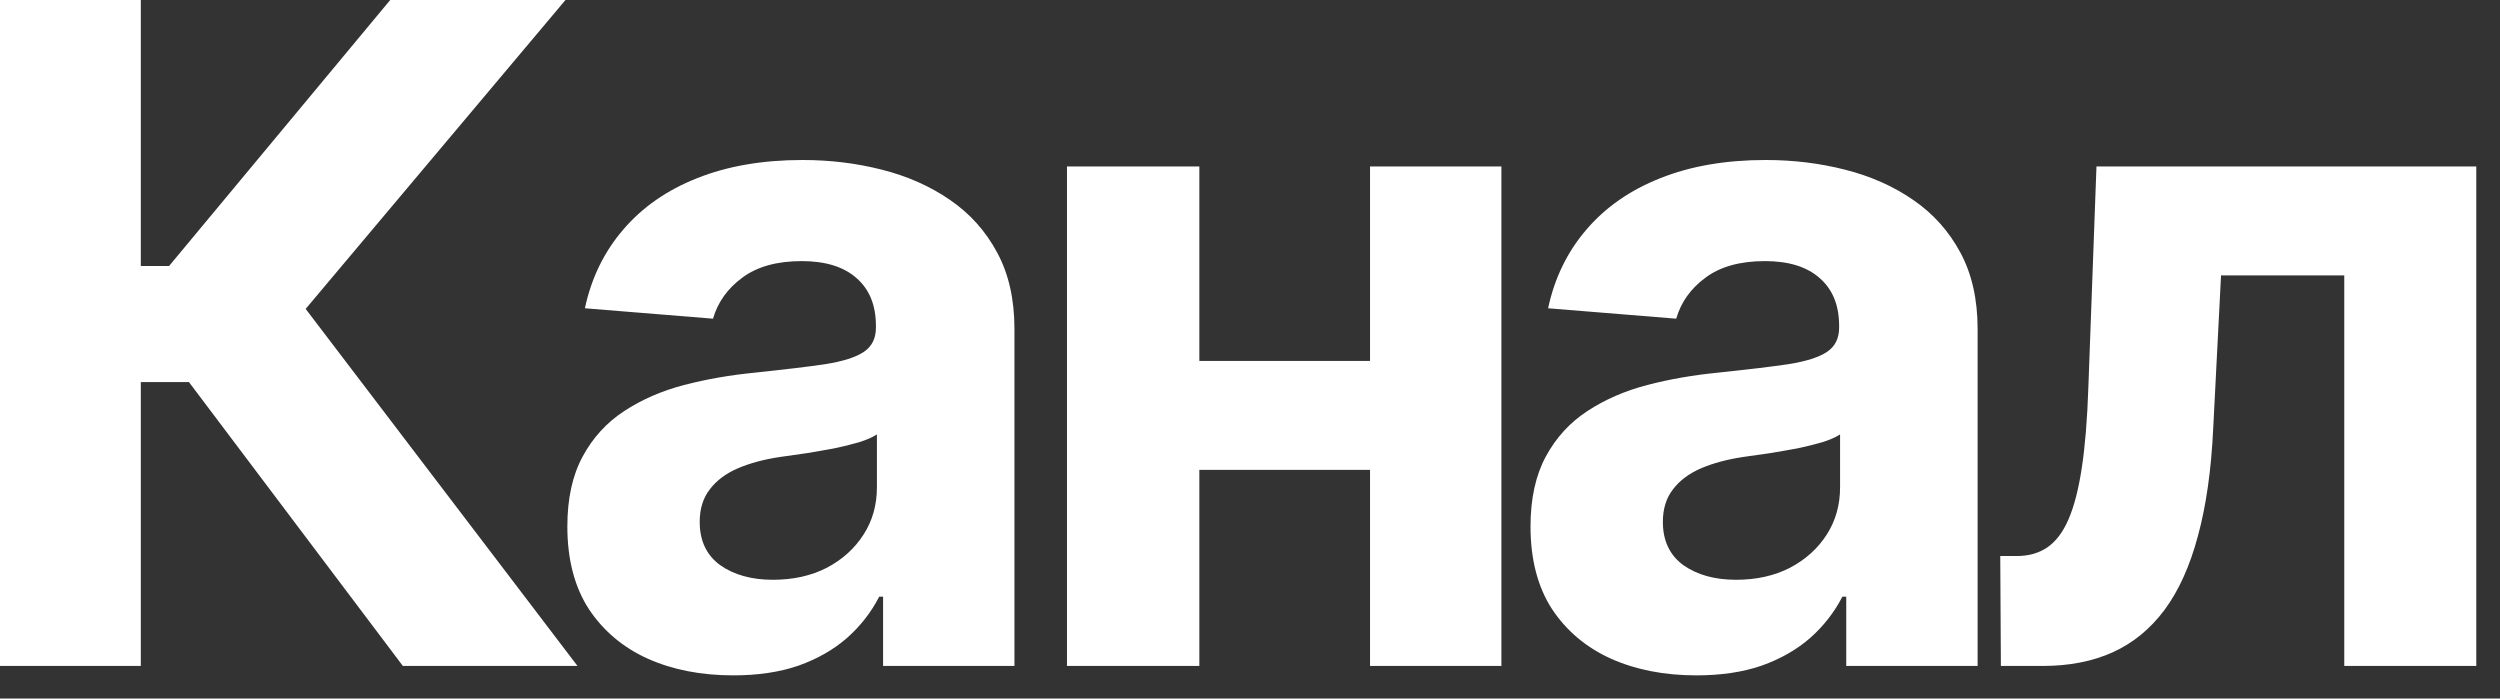 <?xml version="1.0" encoding="UTF-8"?> <svg xmlns="http://www.w3.org/2000/svg" width="68" height="19" viewBox="0 0 68 19" fill="none"><rect x="0" y="0" width="68" height="19" fill="#333333" stroke="none"/><path d="M10.958 18.114L5.139 10.392H3.83V18.114H-1.03908e-05V2.2345e-06H3.83V7.235H4.599L10.614 2.2345e-06H15.381L8.314 8.402L15.708 18.114H10.958ZM19.943 18.37C19.076 18.37 18.303 18.22 17.625 17.919C16.947 17.613 16.411 17.161 16.016 16.566C15.627 15.964 15.432 15.216 15.432 14.319C15.432 13.565 15.57 12.931 15.848 12.418C16.125 11.905 16.502 11.492 16.98 11.18C17.457 10.867 18 10.631 18.607 10.472C19.22 10.313 19.863 10.201 20.535 10.136C21.325 10.053 21.962 9.977 22.446 9.906C22.929 9.829 23.28 9.717 23.498 9.57C23.716 9.422 23.825 9.204 23.825 8.915V8.862C23.825 8.302 23.648 7.869 23.295 7.562C22.947 7.255 22.451 7.102 21.809 7.102C21.131 7.102 20.591 7.253 20.19 7.553C19.789 7.848 19.524 8.22 19.394 8.668L15.909 8.385C16.086 7.559 16.434 6.846 16.953 6.244C17.472 5.637 18.141 5.171 18.961 4.847C19.786 4.517 20.742 4.352 21.826 4.352C22.581 4.352 23.303 4.44 23.993 4.617C24.689 4.794 25.305 5.068 25.842 5.439C26.384 5.811 26.812 6.288 27.124 6.872C27.437 7.45 27.593 8.143 27.593 8.951V18.114H24.02V16.23H23.914C23.696 16.654 23.404 17.029 23.038 17.353C22.673 17.671 22.233 17.922 21.72 18.105C21.207 18.282 20.615 18.37 19.943 18.37ZM21.022 15.77C21.576 15.77 22.065 15.661 22.49 15.443C22.914 15.219 23.247 14.918 23.489 14.54C23.731 14.163 23.852 13.736 23.852 13.258V11.816C23.734 11.893 23.572 11.964 23.365 12.029C23.165 12.088 22.938 12.144 22.684 12.197C22.431 12.244 22.177 12.288 21.924 12.329C21.67 12.365 21.44 12.397 21.234 12.427C20.792 12.492 20.405 12.595 20.075 12.736C19.745 12.878 19.489 13.069 19.306 13.311C19.123 13.547 19.032 13.842 19.032 14.195C19.032 14.709 19.217 15.101 19.589 15.372C19.966 15.637 20.444 15.77 21.022 15.77ZM38.477 9.817V12.78H31.383V9.817H38.477ZM32.622 4.528V18.114H29.022V4.528H32.622ZM40.838 4.528V18.114H37.265V4.528H40.838ZM46.141 18.37C45.274 18.37 44.502 18.22 43.824 17.919C43.145 17.613 42.609 17.161 42.214 16.566C41.825 15.964 41.63 15.216 41.63 14.319C41.63 13.565 41.769 12.931 42.046 12.418C42.323 11.905 42.7 11.492 43.178 11.18C43.656 10.867 44.198 10.631 44.805 10.472C45.419 10.313 46.061 10.201 46.733 10.136C47.524 10.053 48.16 9.977 48.644 9.906C49.127 9.829 49.478 9.717 49.696 9.57C49.915 9.422 50.024 9.204 50.024 8.915V8.862C50.024 8.302 49.847 7.869 49.493 7.562C49.145 7.255 48.65 7.102 48.007 7.102C47.329 7.102 46.789 7.253 46.389 7.553C45.988 7.848 45.722 8.22 45.593 8.668L42.108 8.385C42.285 7.559 42.633 6.846 43.151 6.244C43.67 5.637 44.34 5.171 45.159 4.847C45.985 4.517 46.94 4.352 48.025 4.352C48.779 4.352 49.502 4.44 50.192 4.617C50.888 4.794 51.504 5.068 52.04 5.439C52.583 5.811 53.01 6.288 53.323 6.872C53.635 7.45 53.791 8.143 53.791 8.951V18.114H50.218V16.23H50.112C49.894 16.654 49.602 17.029 49.236 17.353C48.871 17.671 48.432 17.922 47.919 18.105C47.406 18.282 46.813 18.37 46.141 18.37ZM47.22 15.77C47.774 15.77 48.264 15.661 48.688 15.443C49.113 15.219 49.446 14.918 49.688 14.54C49.929 14.163 50.05 13.736 50.05 13.258V11.816C49.932 11.893 49.77 11.964 49.564 12.029C49.363 12.088 49.136 12.144 48.883 12.197C48.629 12.244 48.376 12.288 48.122 12.329C47.868 12.365 47.639 12.397 47.432 12.427C46.99 12.492 46.604 12.595 46.273 12.736C45.943 12.878 45.687 13.069 45.504 13.311C45.321 13.547 45.23 13.842 45.23 14.195C45.23 14.709 45.416 15.101 45.787 15.372C46.164 15.637 46.642 15.77 47.22 15.77ZM54.424 18.114L54.407 15.124H54.858C55.176 15.124 55.45 15.047 55.68 14.894C55.916 14.735 56.111 14.479 56.264 14.125C56.417 13.771 56.538 13.302 56.626 12.719C56.715 12.129 56.774 11.404 56.803 10.543L57.024 4.528H67.355V18.114H63.764V7.491H60.412L60.2 11.639C60.147 12.777 60.008 13.756 59.784 14.576C59.566 15.395 59.262 16.068 58.873 16.592C58.484 17.111 58.015 17.494 57.467 17.742C56.918 17.99 56.282 18.114 55.556 18.114H54.424Z" fill="white"></path></svg> 